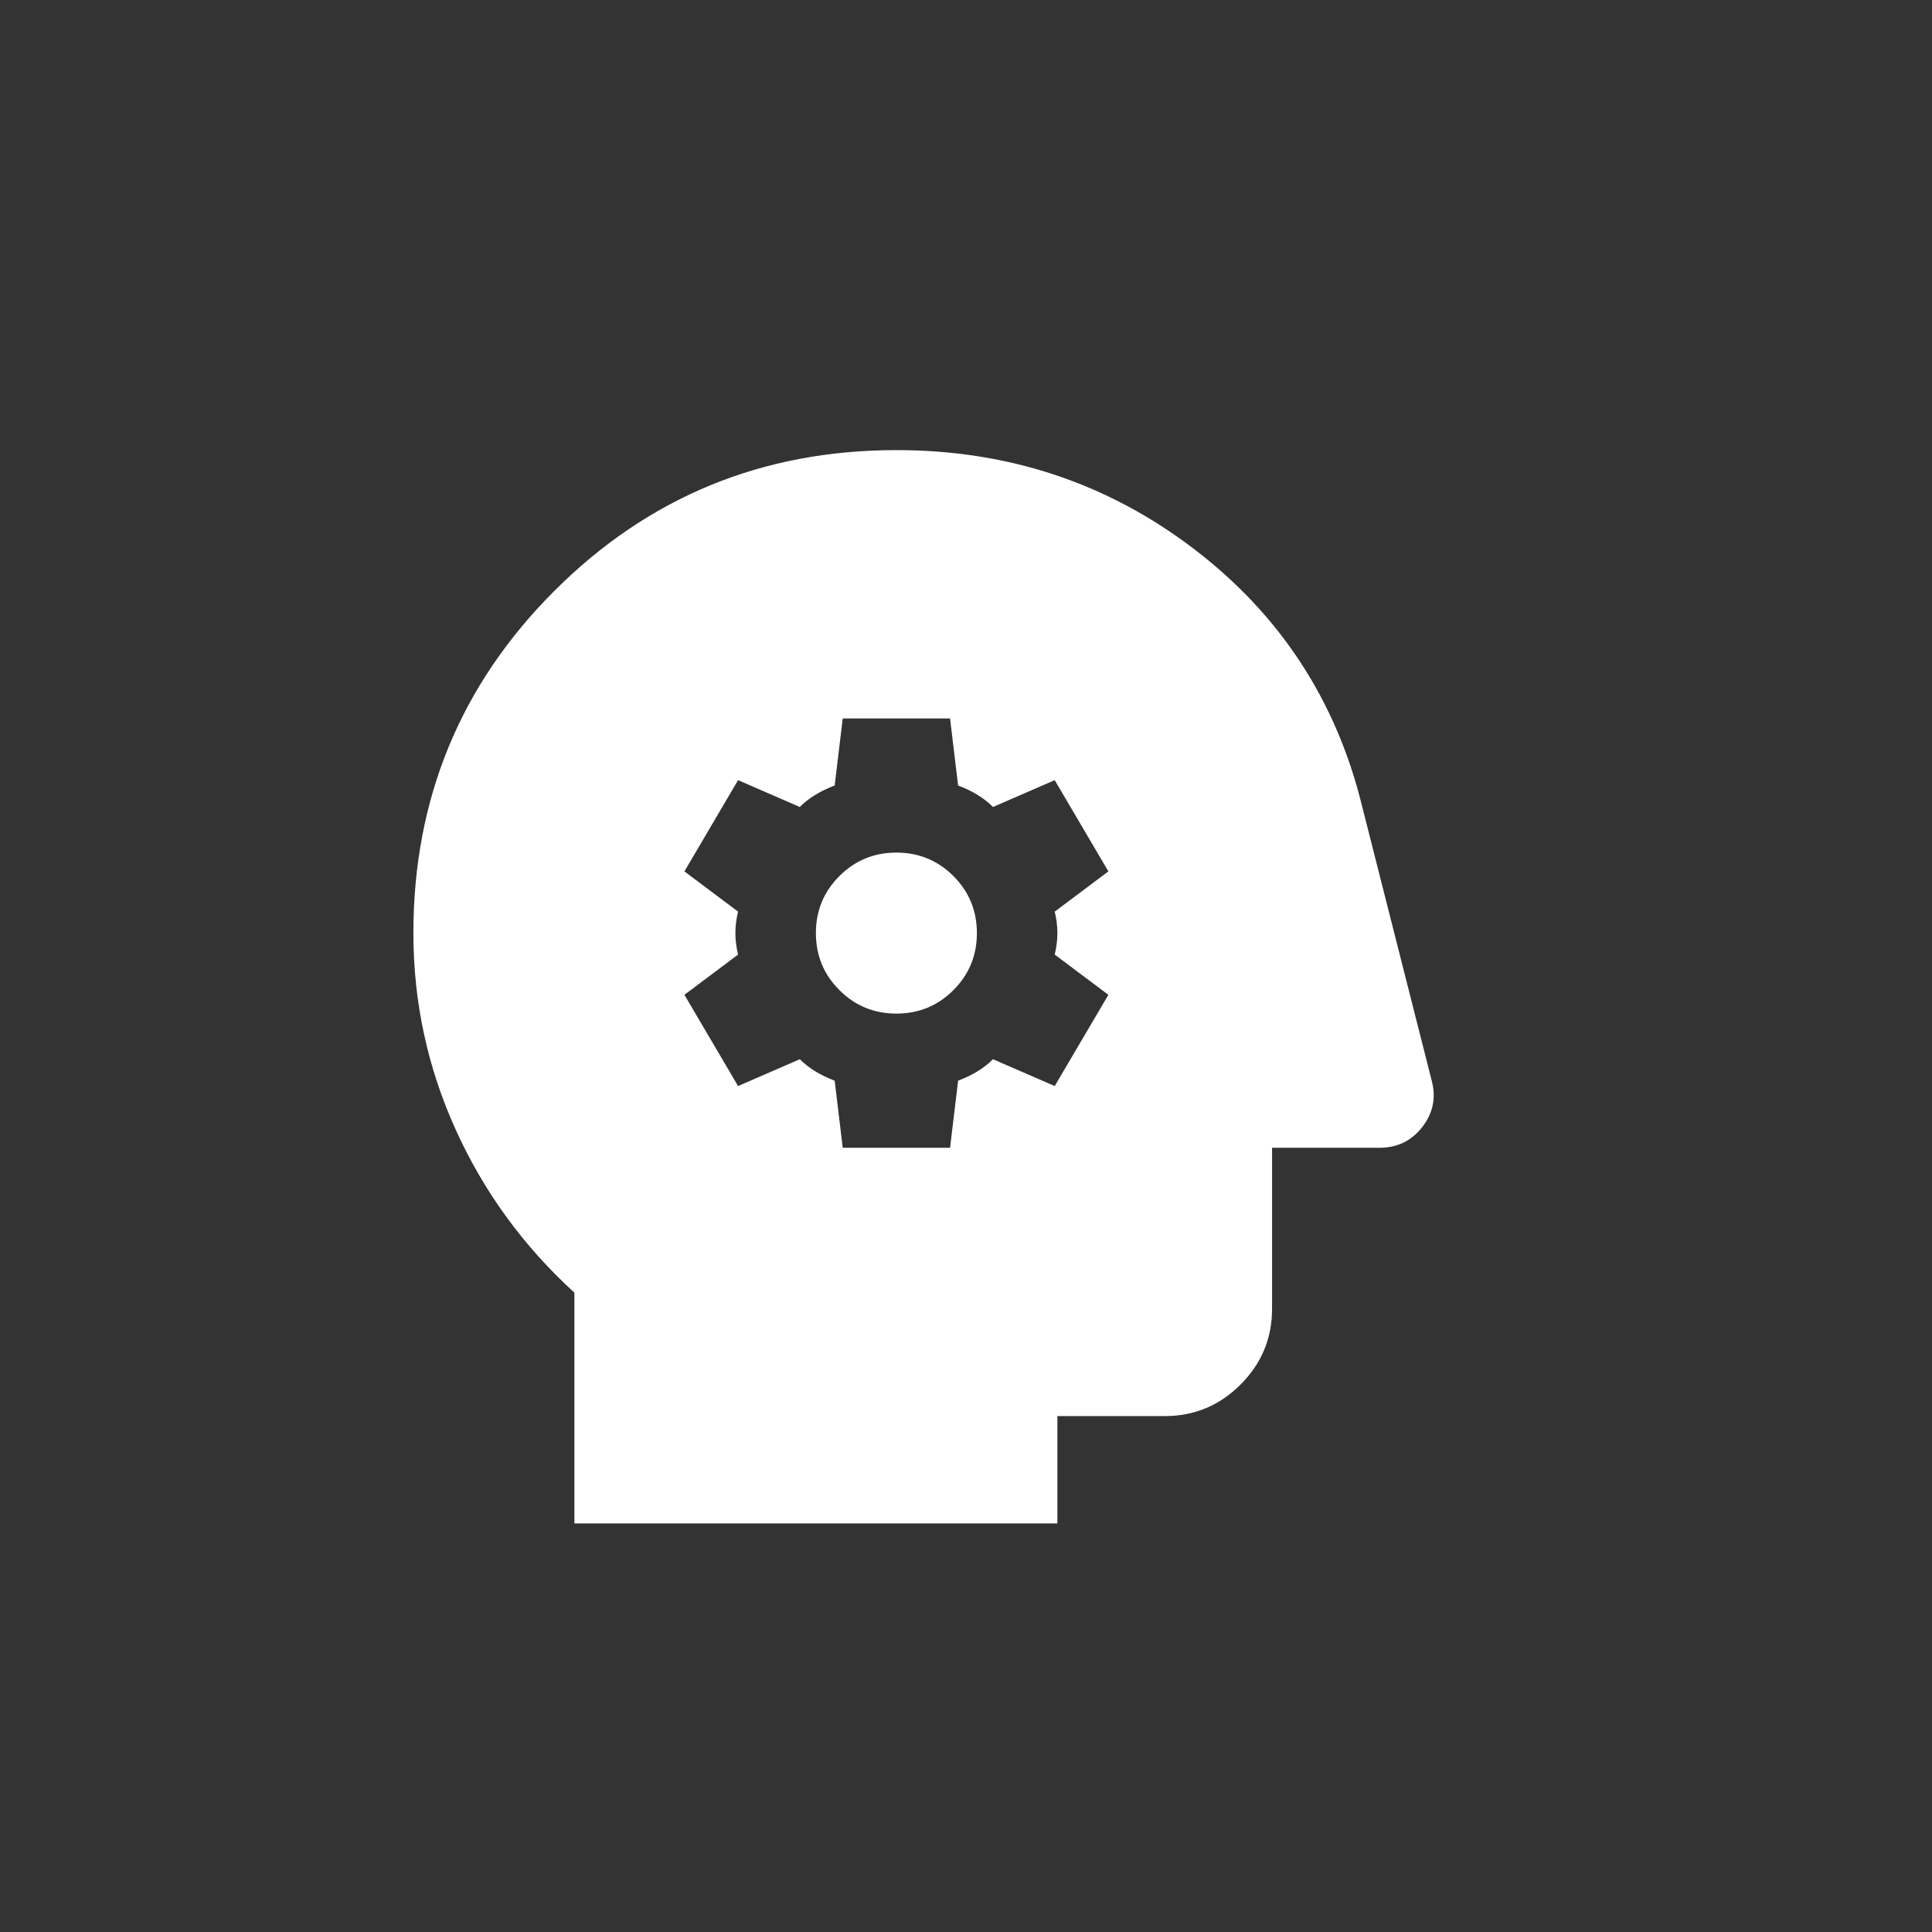 <svg width="36" height="36" viewBox="0 0 36 36" fill="none" xmlns="http://www.w3.org/2000/svg">
<rect x="0" y="0" width="36" height="36" fill="#333333" stroke="none"/>
<mask id="mask0_11935_439" style="mask-type:alpha" maskUnits="userSpaceOnUse" x="4" y="6" width="25" height="25">
<rect x="4.703" y="6.387" width="24" height="24" fill="#D9D9D9"/>
</mask>
<g mask="url(#mask0_11935_439)">
<path d="M15.703 21.387H17.703L17.853 20.137C17.986 20.087 18.107 20.028 18.216 19.962C18.324 19.895 18.42 19.82 18.503 19.737L19.653 20.237L20.653 18.537L19.653 17.787C19.686 17.653 19.703 17.52 19.703 17.387C19.703 17.253 19.686 17.12 19.653 16.987L20.653 16.237L19.653 14.537L18.503 15.037C18.42 14.953 18.324 14.878 18.216 14.812C18.107 14.745 17.986 14.687 17.853 14.637L17.703 13.387H15.703L15.553 14.637C15.42 14.687 15.299 14.745 15.191 14.812C15.082 14.878 14.986 14.953 14.903 15.037L13.753 14.537L12.753 16.237L13.753 16.987C13.72 17.12 13.703 17.253 13.703 17.387C13.703 17.52 13.72 17.653 13.753 17.787L12.753 18.537L13.753 20.237L14.903 19.737C14.986 19.82 15.082 19.895 15.191 19.962C15.299 20.028 15.42 20.087 15.553 20.137L15.703 21.387ZM16.703 18.887C16.287 18.887 15.932 18.741 15.641 18.449C15.349 18.158 15.203 17.803 15.203 17.387C15.203 16.97 15.349 16.616 15.641 16.324C15.932 16.033 16.287 15.887 16.703 15.887C17.12 15.887 17.474 16.033 17.766 16.324C18.057 16.616 18.203 16.97 18.203 17.387C18.203 17.803 18.057 18.158 17.766 18.449C17.474 18.741 17.12 18.887 16.703 18.887ZM10.703 28.387V24.087C9.753 23.22 9.016 22.208 8.491 21.049C7.966 19.891 7.703 18.67 7.703 17.387C7.703 14.887 8.578 12.762 10.328 11.012C12.078 9.262 14.203 8.387 16.703 8.387C18.787 8.387 20.632 8.999 22.241 10.224C23.849 11.449 24.895 13.045 25.378 15.012L26.678 20.137C26.762 20.453 26.703 20.741 26.503 20.999C26.303 21.258 26.037 21.387 25.703 21.387H23.703V24.387C23.703 24.937 23.507 25.408 23.116 25.799C22.724 26.191 22.253 26.387 21.703 26.387H19.703V28.387H10.703Z" fill="white"/>
</g>
</svg>
